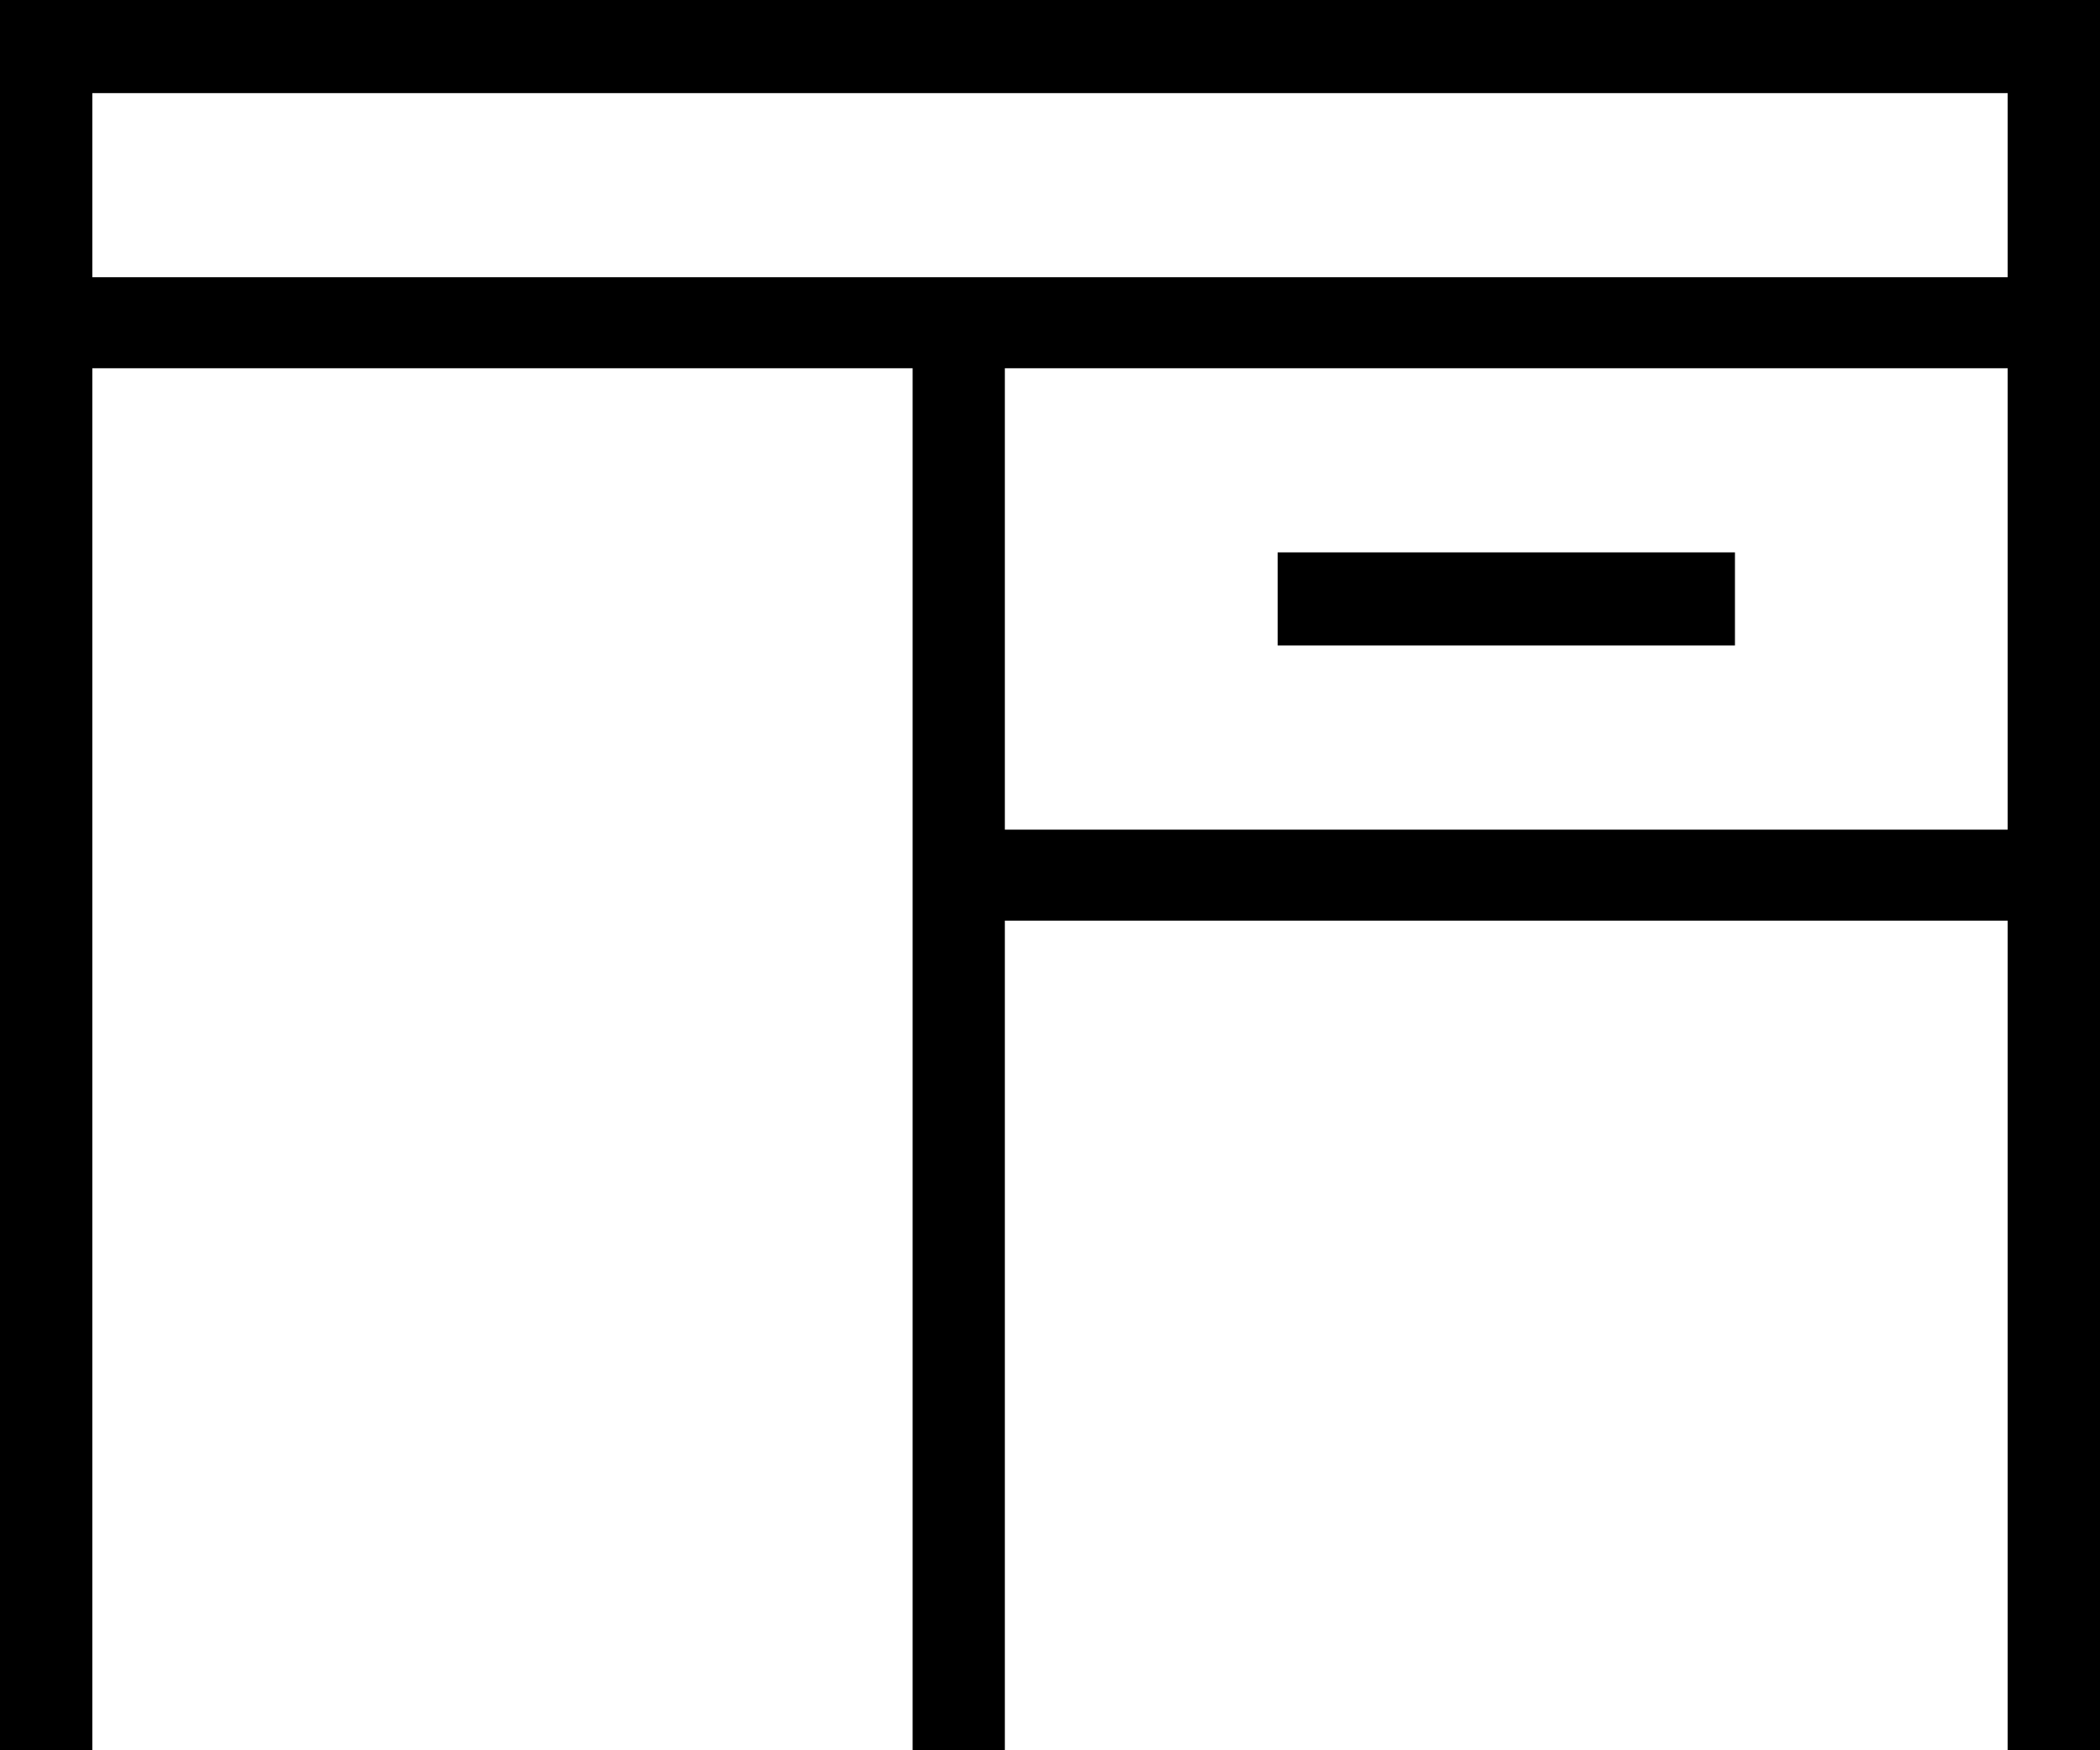<svg width="24" height="20" viewBox="0 0 24 20" fill="none" xmlns="http://www.w3.org/2000/svg">
<path d="M14.602 6.312V7.376H19.828V6.312H14.602ZM24 20V3.168H22.945V9.48H11.484V3.168H10.43V10.52H22.945V20H24ZM11.484 20V9.48H10.43V20H11.484ZM1.055 20V4.208H24V0H0V20H1.055ZM1.055 3.168V1.064H22.945V3.168H1.055Z" fill="black"/>
</svg>
